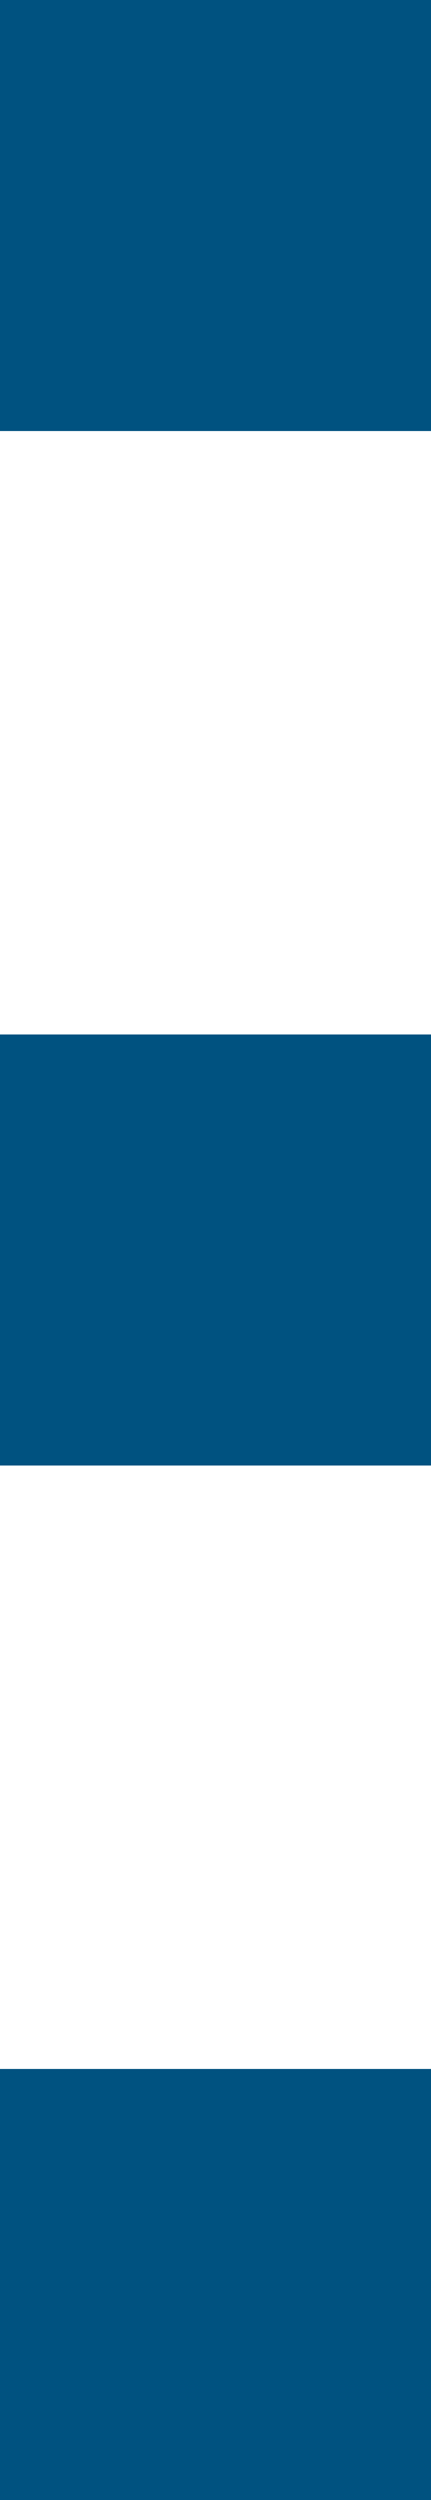 <svg id="Layer_1" data-name="Layer 1" xmlns="http://www.w3.org/2000/svg" viewBox="0 0 5 29"><defs><style>.cls-1{fill:#005280;}</style></defs><title>rcs_nav_open_btn</title><rect class="cls-1" width="5" height="5"/><rect class="cls-1" y="24" width="5" height="5"/><rect class="cls-1" y="12" width="5" height="5"/></svg>